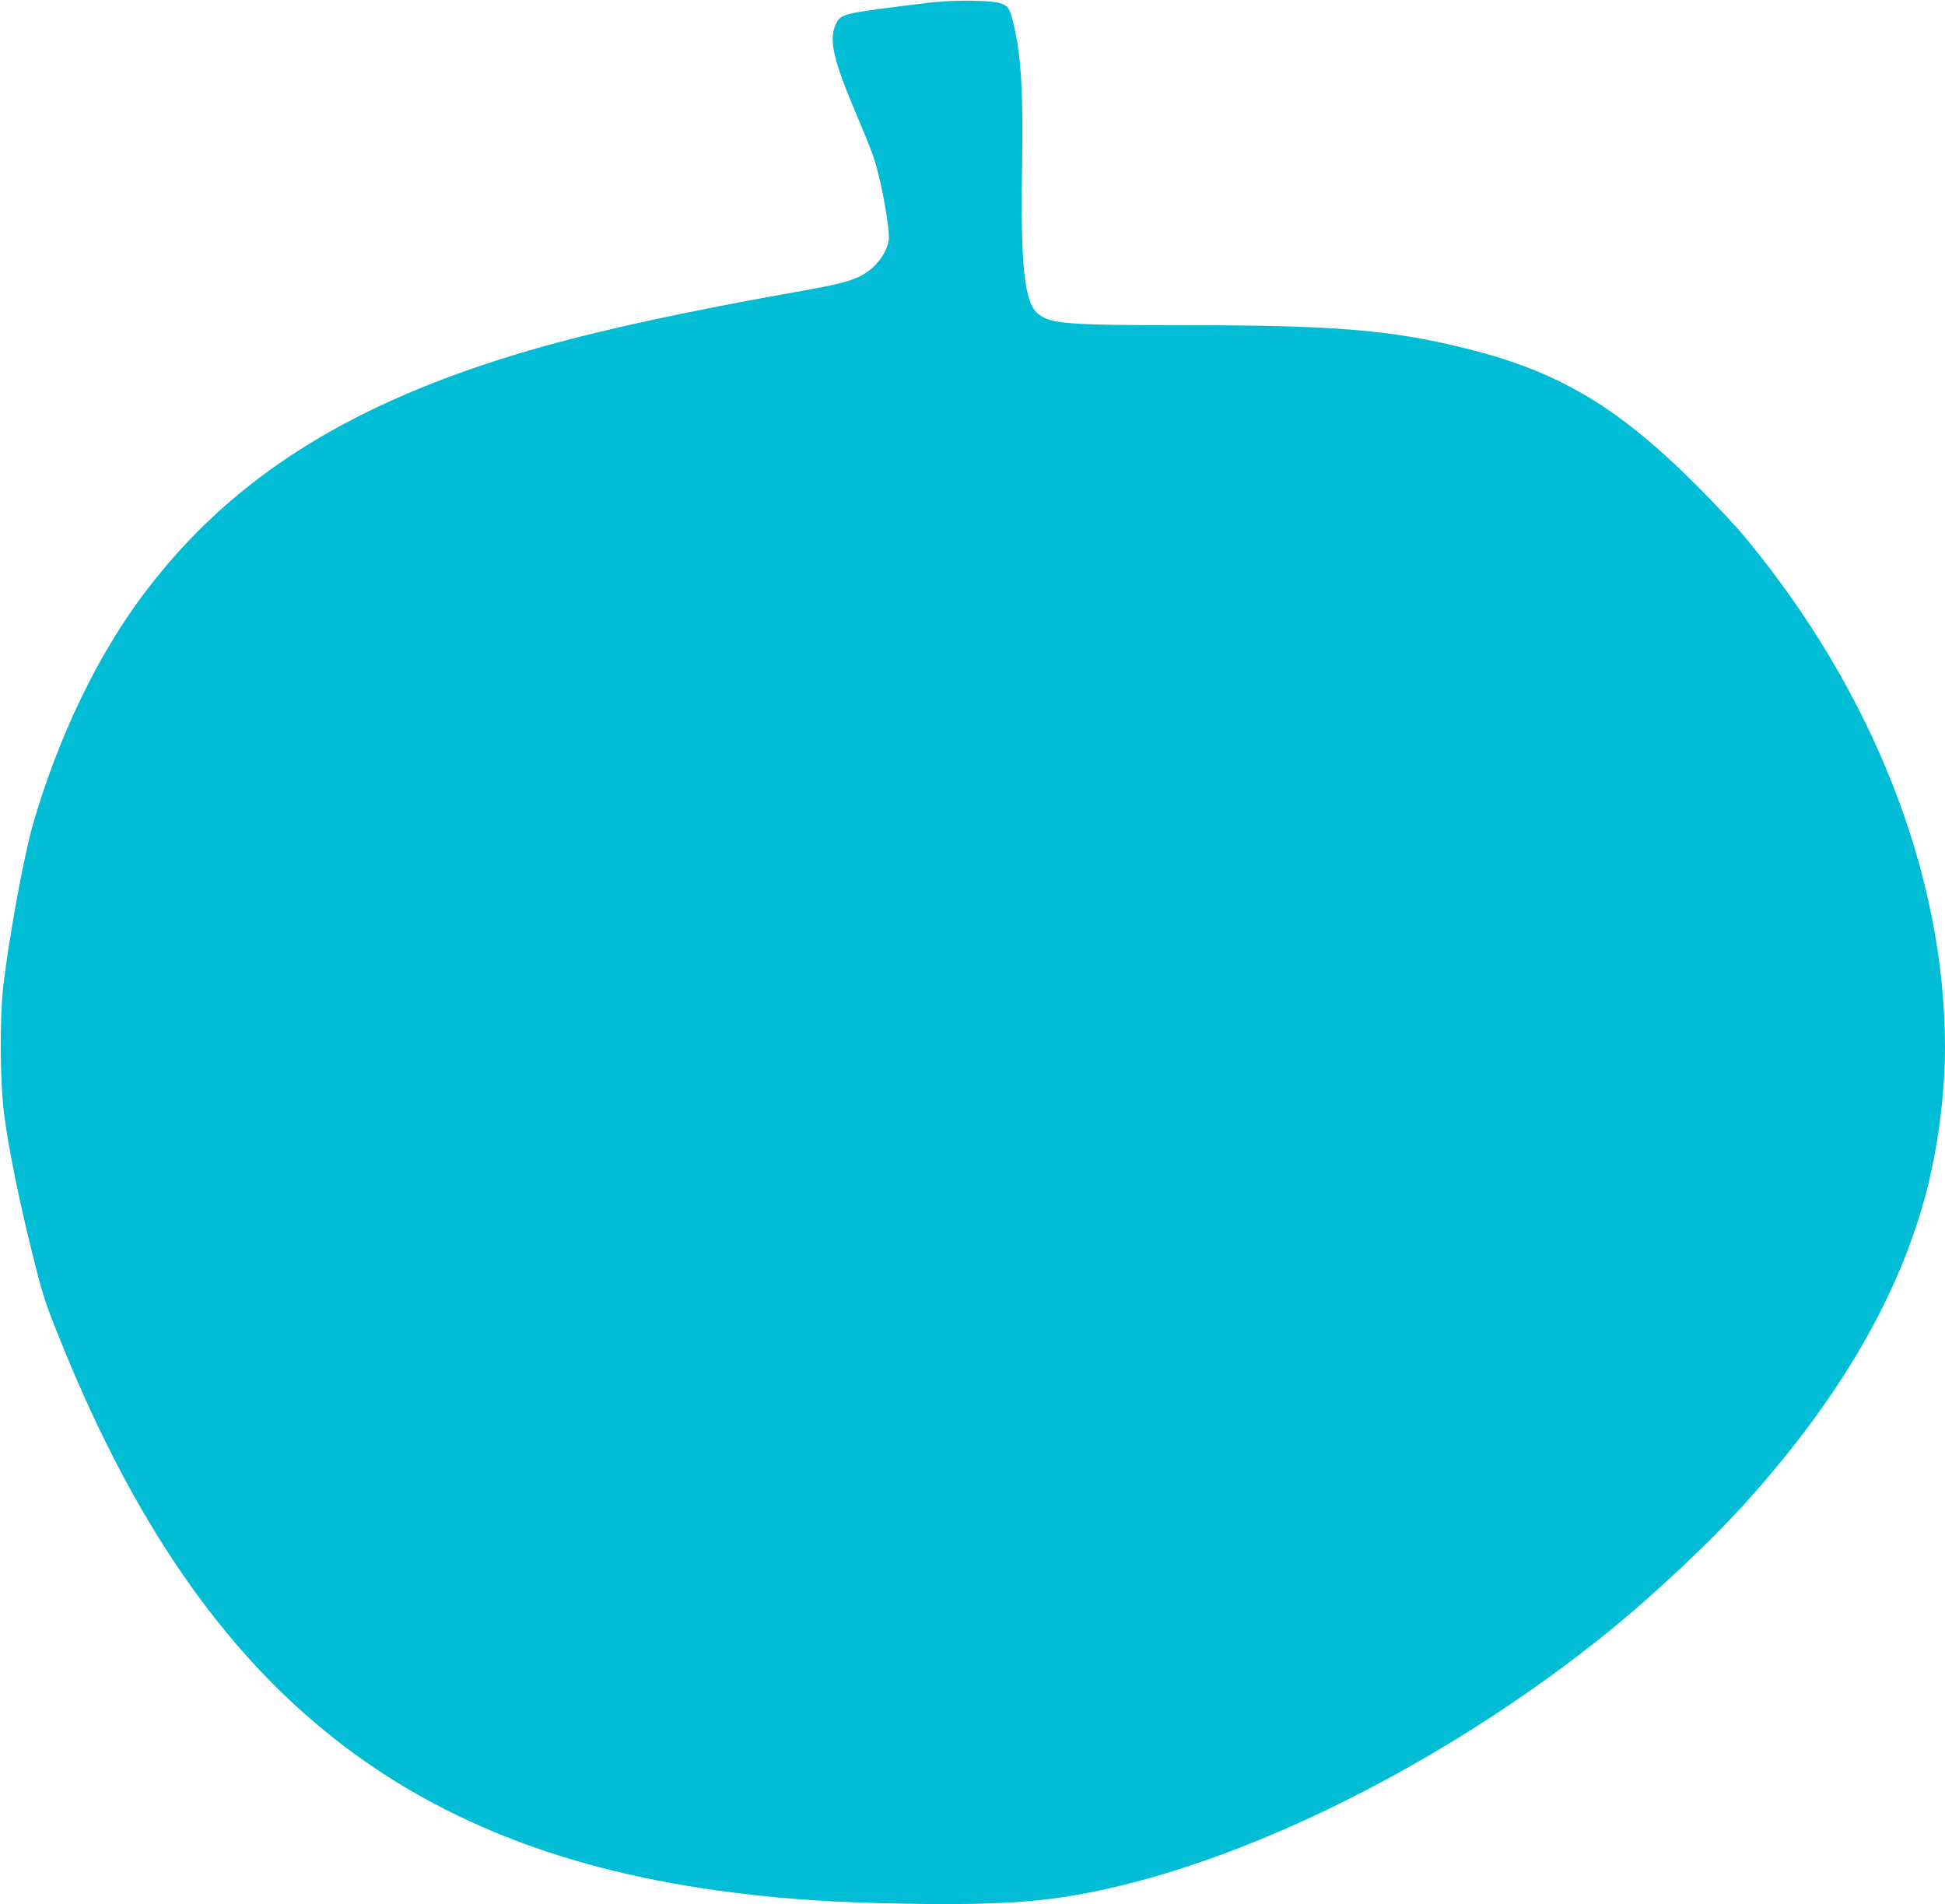 <?xml version="1.0" standalone="no"?>
<!DOCTYPE svg PUBLIC "-//W3C//DTD SVG 20010904//EN"
 "http://www.w3.org/TR/2001/REC-SVG-20010904/DTD/svg10.dtd">
<svg version="1.0" xmlns="http://www.w3.org/2000/svg"
 width="1280pt" height="1253pt" viewBox="0 0 1280 1253"
 preserveAspectRatio="xMidYMid meet">
<g transform="translate(0,1253) scale(0.1,-0.1)"
fill="#00bcd4" stroke="none">
<path d="M6140 12515 c-74 -8 -233 -28 -353 -44 -246 -34 -264 -41 -293 -116
-36 -96 -6 -226 128 -545 118 -280 128 -307 158 -423 32 -122 70 -346 70 -415
0 -63 -41 -142 -105 -201 -81 -73 -163 -101 -445 -151 -792 -140 -1366 -265
-1810 -394 -1182 -344 -1970 -840 -2543 -1603 -304 -403 -561 -937 -728 -1510
-60 -206 -155 -724 -196 -1058 -26 -222 -24 -651 6 -870 30 -226 95 -545 184
-905 66 -263 84 -321 170 -535 917 -2300 2243 -3394 4447 -3669 365 -46 673
-65 1150 -73 667 -10 961 15 1390 118 1013 243 2234 878 3210 1668 309 250
691 610 924 871 610 681 997 1351 1174 2030 76 290 122 650 122 948 -1 1135
-473 2340 -1316 3357 -59 72 -205 227 -323 345 -520 519 -909 749 -1526 900
-487 120 -857 150 -1840 150 -776 0 -884 9 -965 76 -88 74 -114 314 -104 949
9 512 -6 756 -58 965 -24 97 -34 112 -86 129 -55 19 -288 22 -442 6z"/>
</g>
</svg>
